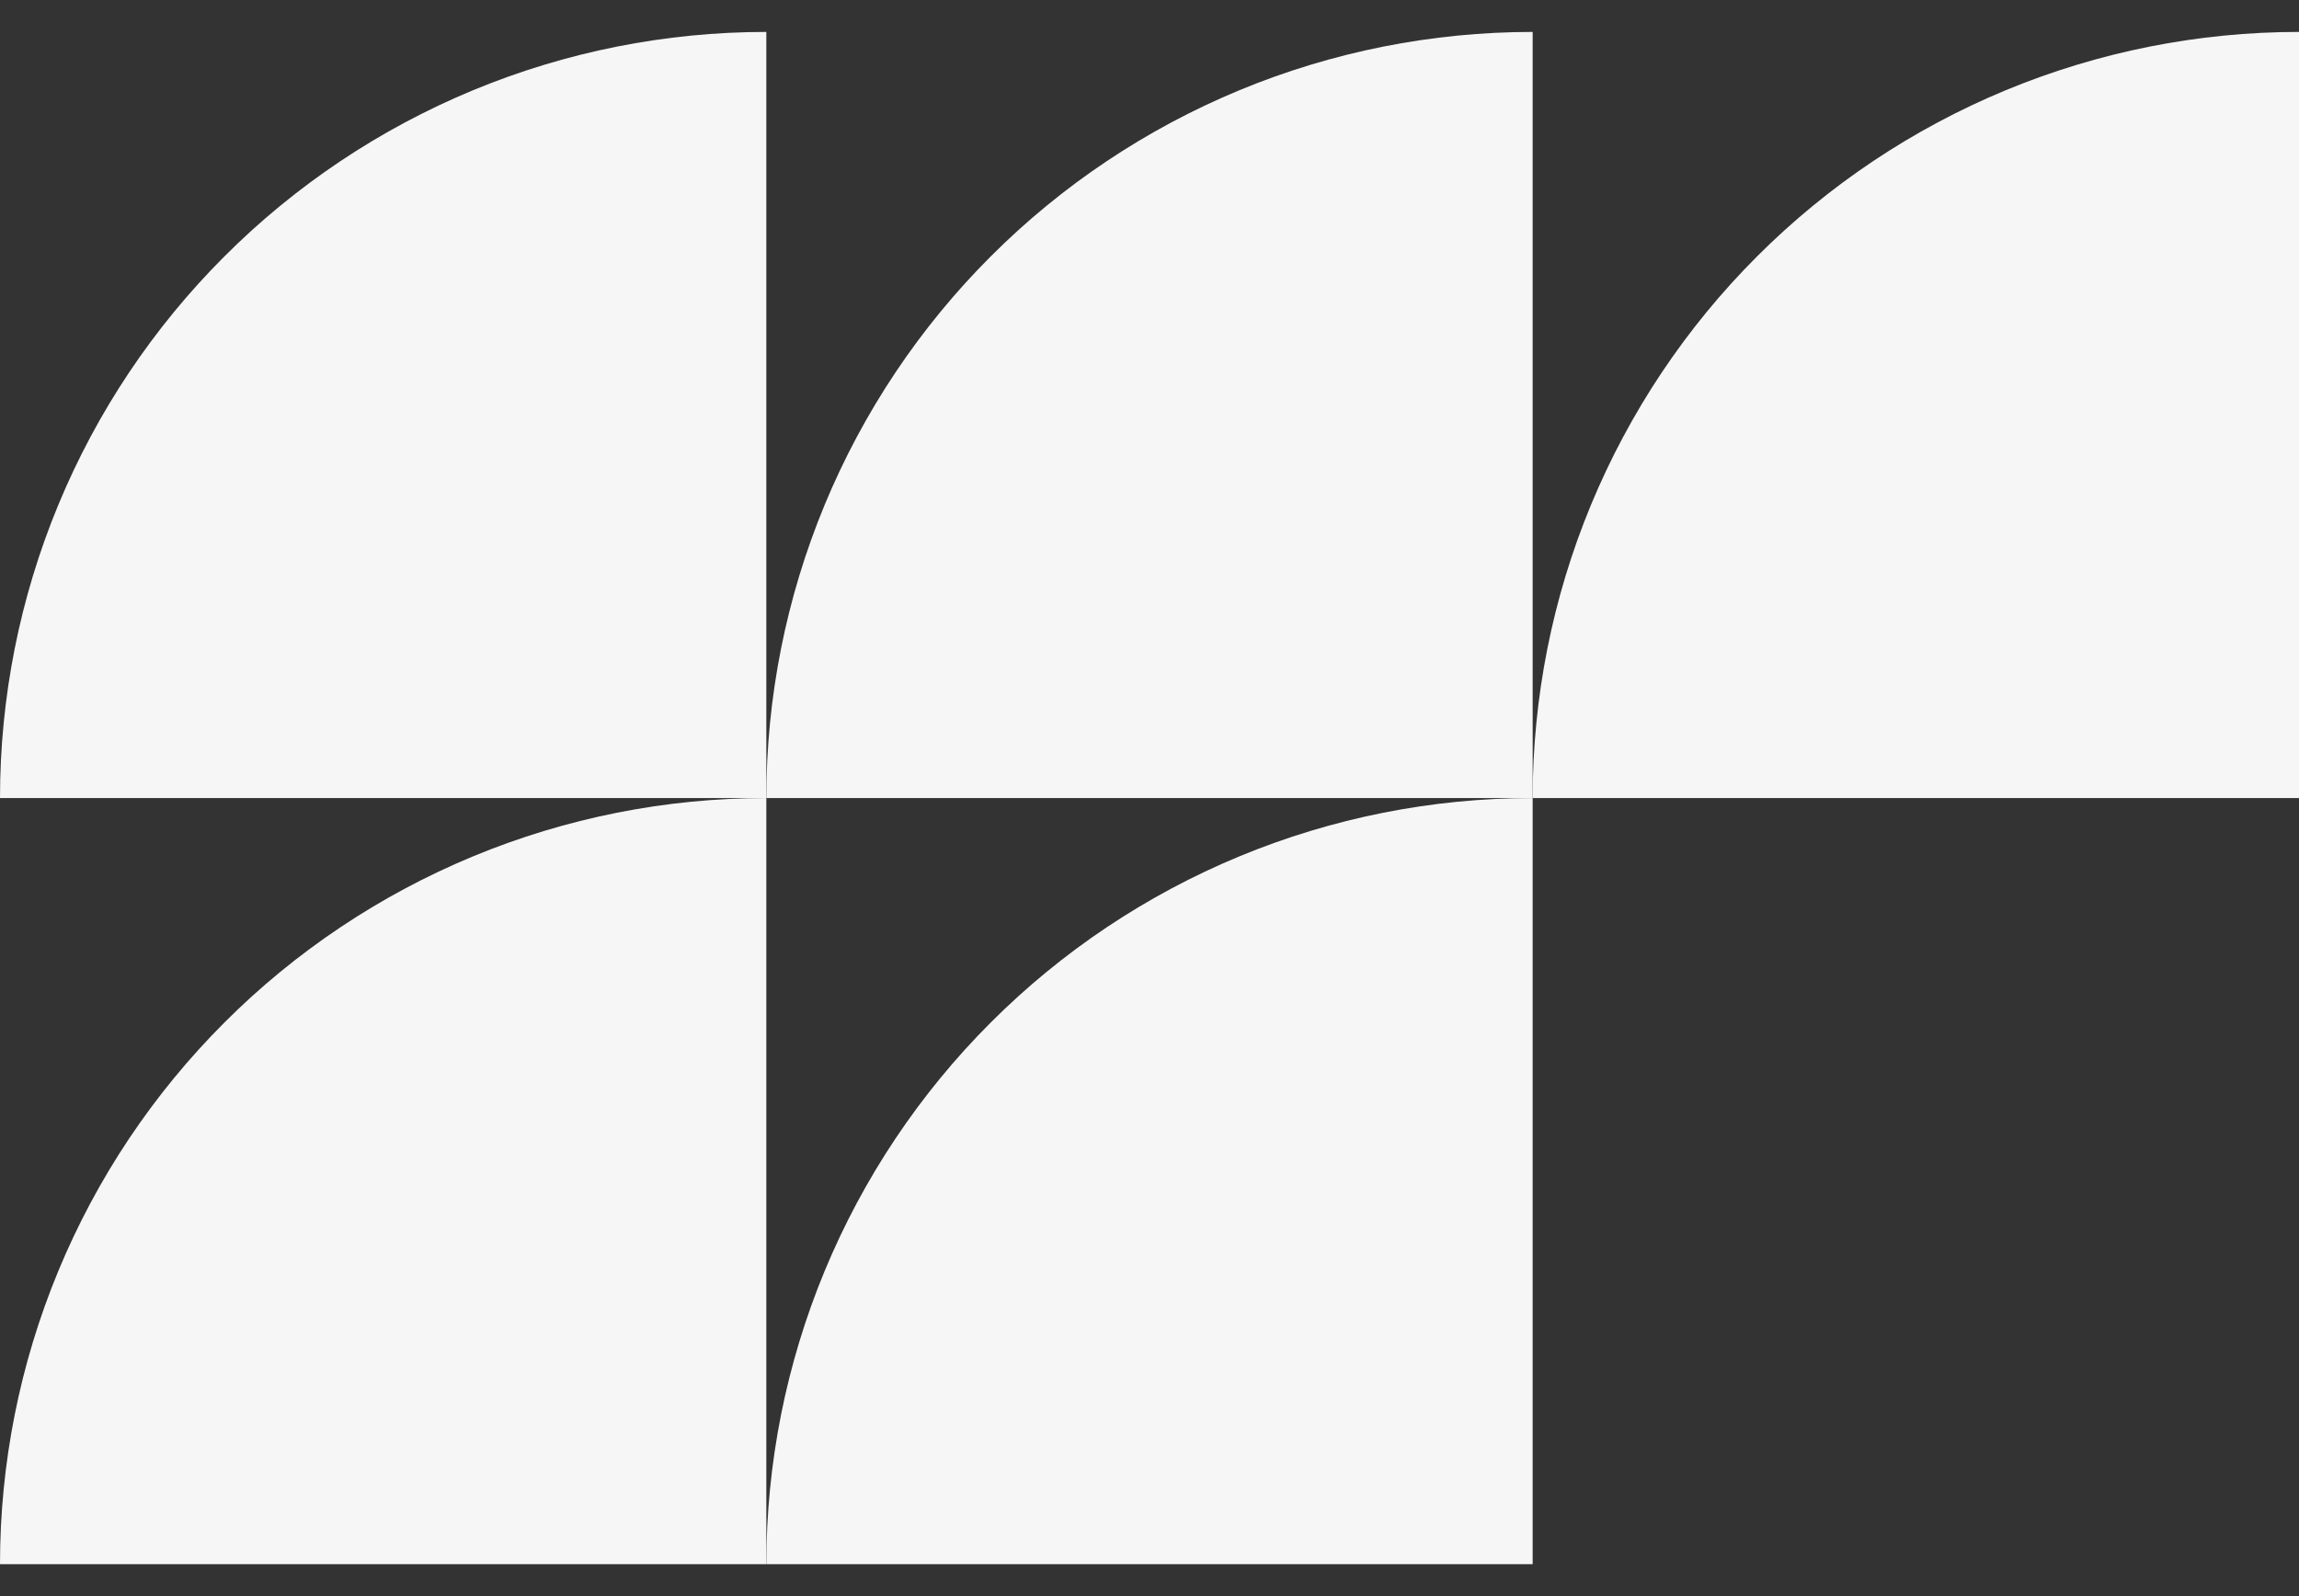 <?xml version="1.0" encoding="UTF-8"?> <svg xmlns="http://www.w3.org/2000/svg" width="36" height="25" viewBox="0 0 36 25" fill="none"><rect x="0" y="0" width="36" height="25" fill="#333333" stroke="none"/><path d="M36 0.5C34.424 0.5 32.864 0.81 31.408 1.413C29.952 2.017 28.629 2.9 27.515 4.015C26.4 5.129 25.517 6.452 24.913 7.908C24.31 9.364 24 10.924 24 12.5L36 12.5V0.5Z" fill="#F6F6F6"></path><path d="M12 0.5C10.424 0.5 8.864 0.81 7.408 1.413C5.952 2.017 4.629 2.9 3.515 4.015C2.4 5.129 1.516 6.452 0.913 7.908C0.31 9.364 -6.88831e-08 10.924 0 12.5L12 12.5V0.5Z" fill="#F6F6F6"></path><path d="M12 12.5C10.424 12.5 8.864 12.81 7.408 13.413C5.952 14.017 4.629 14.9 3.515 16.015C2.4 17.129 1.516 18.452 0.913 19.908C0.31 21.364 -6.88831e-08 22.924 0 24.5L12 24.5V12.5Z" fill="#F6F6F6"></path><path d="M24 12.5C22.424 12.5 20.864 12.81 19.408 13.413C17.952 14.017 16.629 14.9 15.515 16.015C14.4 17.129 13.517 18.452 12.913 19.908C12.31 21.364 12 22.924 12 24.5L24 24.5V12.5Z" fill="#F6F6F6"></path><path d="M24 0.5C22.424 0.5 20.864 0.81 19.408 1.413C17.952 2.017 16.629 2.9 15.515 4.015C14.4 5.129 13.517 6.452 12.913 7.908C12.31 9.364 12 10.924 12 12.5L24 12.5V0.5Z" fill="#F6F6F6"></path></svg> 